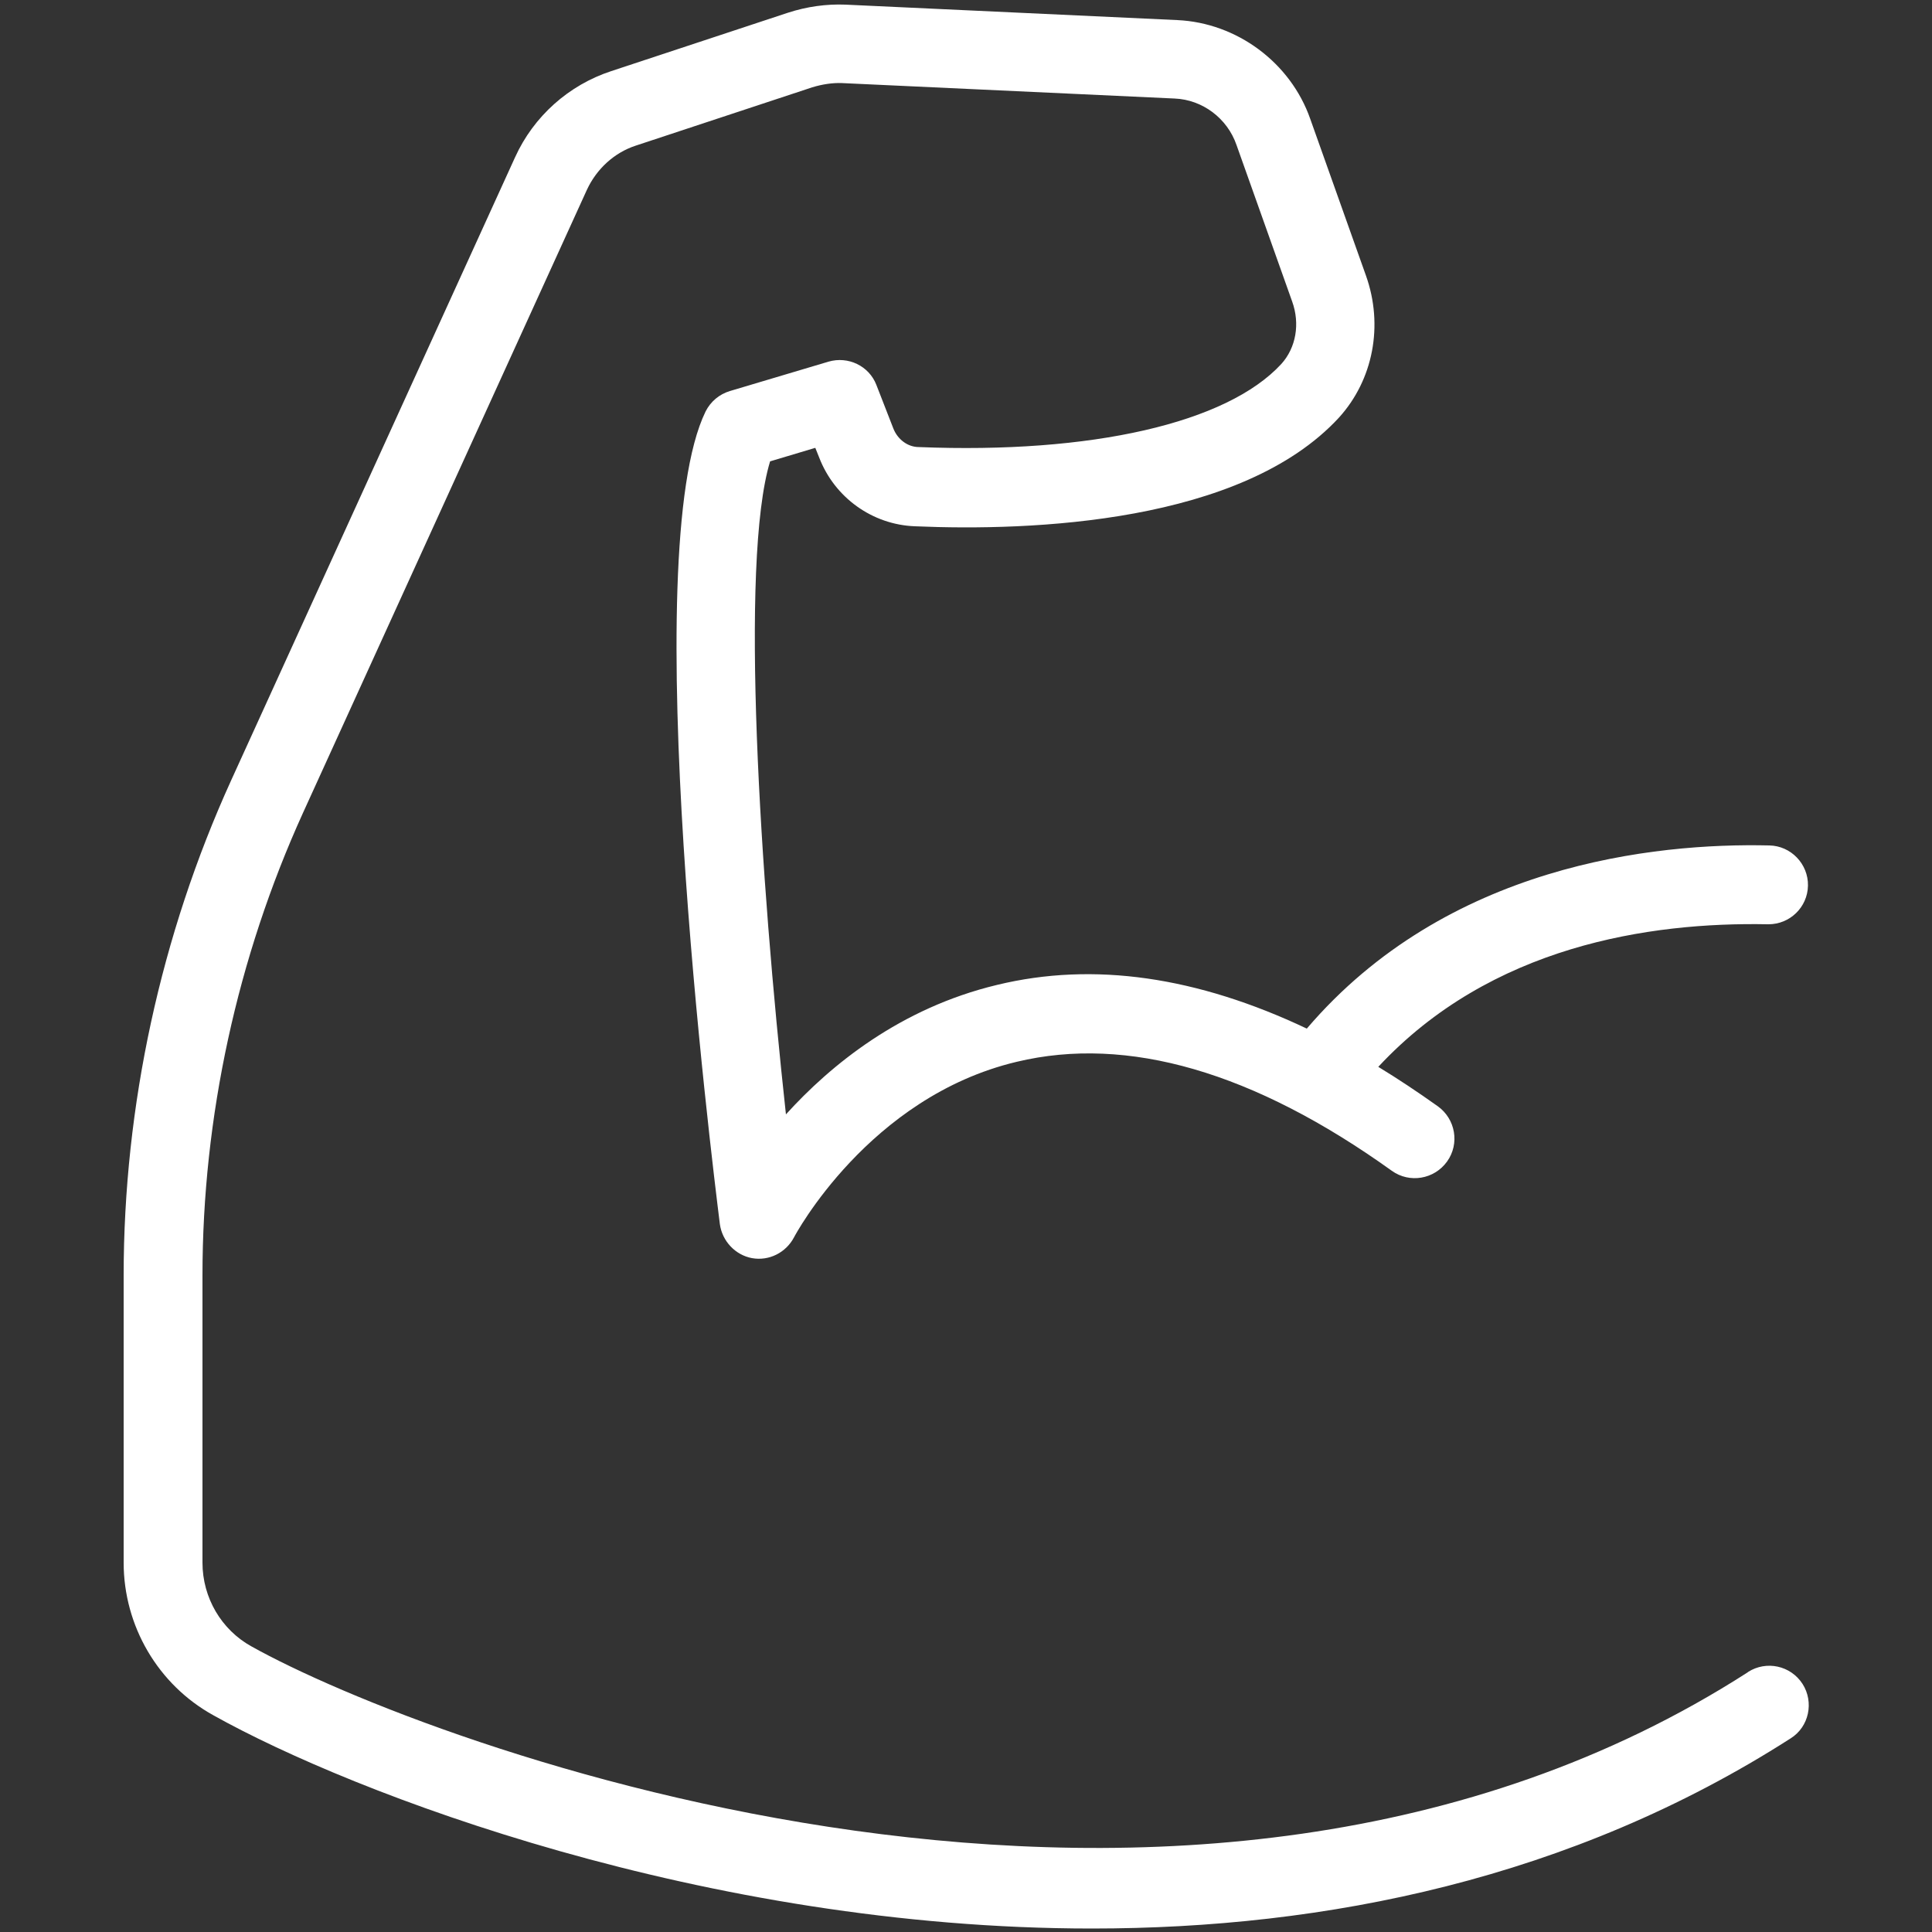 <?xml version="1.0" encoding="UTF-8"?>
<svg id="Layer_1" xmlns="http://www.w3.org/2000/svg" viewBox="0 0 50 50">
  <rect x="0" y="0" width="50" height="50" fill="#333333" stroke="none"/>
  <defs>
    <style>
      .cls-1 {
        fill: #fff;
      }
    </style>
  </defs>
  <path class="cls-1" d="M45.23,43.28c-14.49,9.31-34.23,1.84-38.72-.67-.78-.43-1.27-1.26-1.27-2.17v-7.43c0-4.09.9-8.23,2.6-11.97L15.19,4.91c.25-.54.71-.96,1.26-1.14l4.57-1.51c.26-.08.53-.12.77-.11l8.61.4c.72.03,1.36.51,1.6,1.2l1.44,4.05c.21.58.1,1.2-.28,1.62-1.41,1.53-4.91,2.33-9.38,2.15-.29,0-.55-.2-.66-.48l-.44-1.13c-.19-.49-.73-.75-1.24-.6l-2.55.76c-.27.08-.5.27-.63.53-1.79,3.67.15,19.26.37,21.03.06.44.4.8.83.88.44.08.88-.14,1.09-.54.02-.04,1.93-3.63,5.76-4.54,2.87-.69,6.14.26,9.71,2.82.46.33,1.1.22,1.43-.24.33-.46.22-1.1-.24-1.43-.52-.37-1.03-.71-1.54-1.02,2.91-3.13,7.01-3.75,10.08-3.69h.02c.55,0,1.01-.44,1.02-1,.01-.56-.44-1.03-1-1.04-2.98-.07-8.35.5-11.97,4.74-2.83-1.34-5.51-1.74-8.02-1.13-2.5.6-4.3,2.07-5.46,3.35-.67-6.12-1.2-14.3-.41-16.9l1.17-.35.1.25c.4,1.04,1.38,1.74,2.48,1.78,3.02.13,8.45-.08,10.97-2.81.89-.98,1.16-2.39.7-3.68l-1.44-4.05c-.51-1.46-1.9-2.49-3.44-2.56L21.88.12c-.49-.02-1,.05-1.49.21l-4.57,1.51c-1.1.36-2.01,1.17-2.49,2.23l-7.35,16.13c-1.82,4-2.78,8.43-2.78,12.81v7.43c0,1.64.89,3.16,2.32,3.95,3.61,2.02,12.73,5.52,22.74,5.52,6.04,0,12.4-1.28,18.08-4.92.48-.3.61-.94.31-1.41-.31-.48-.94-.61-1.41-.31Z"/>
</svg>